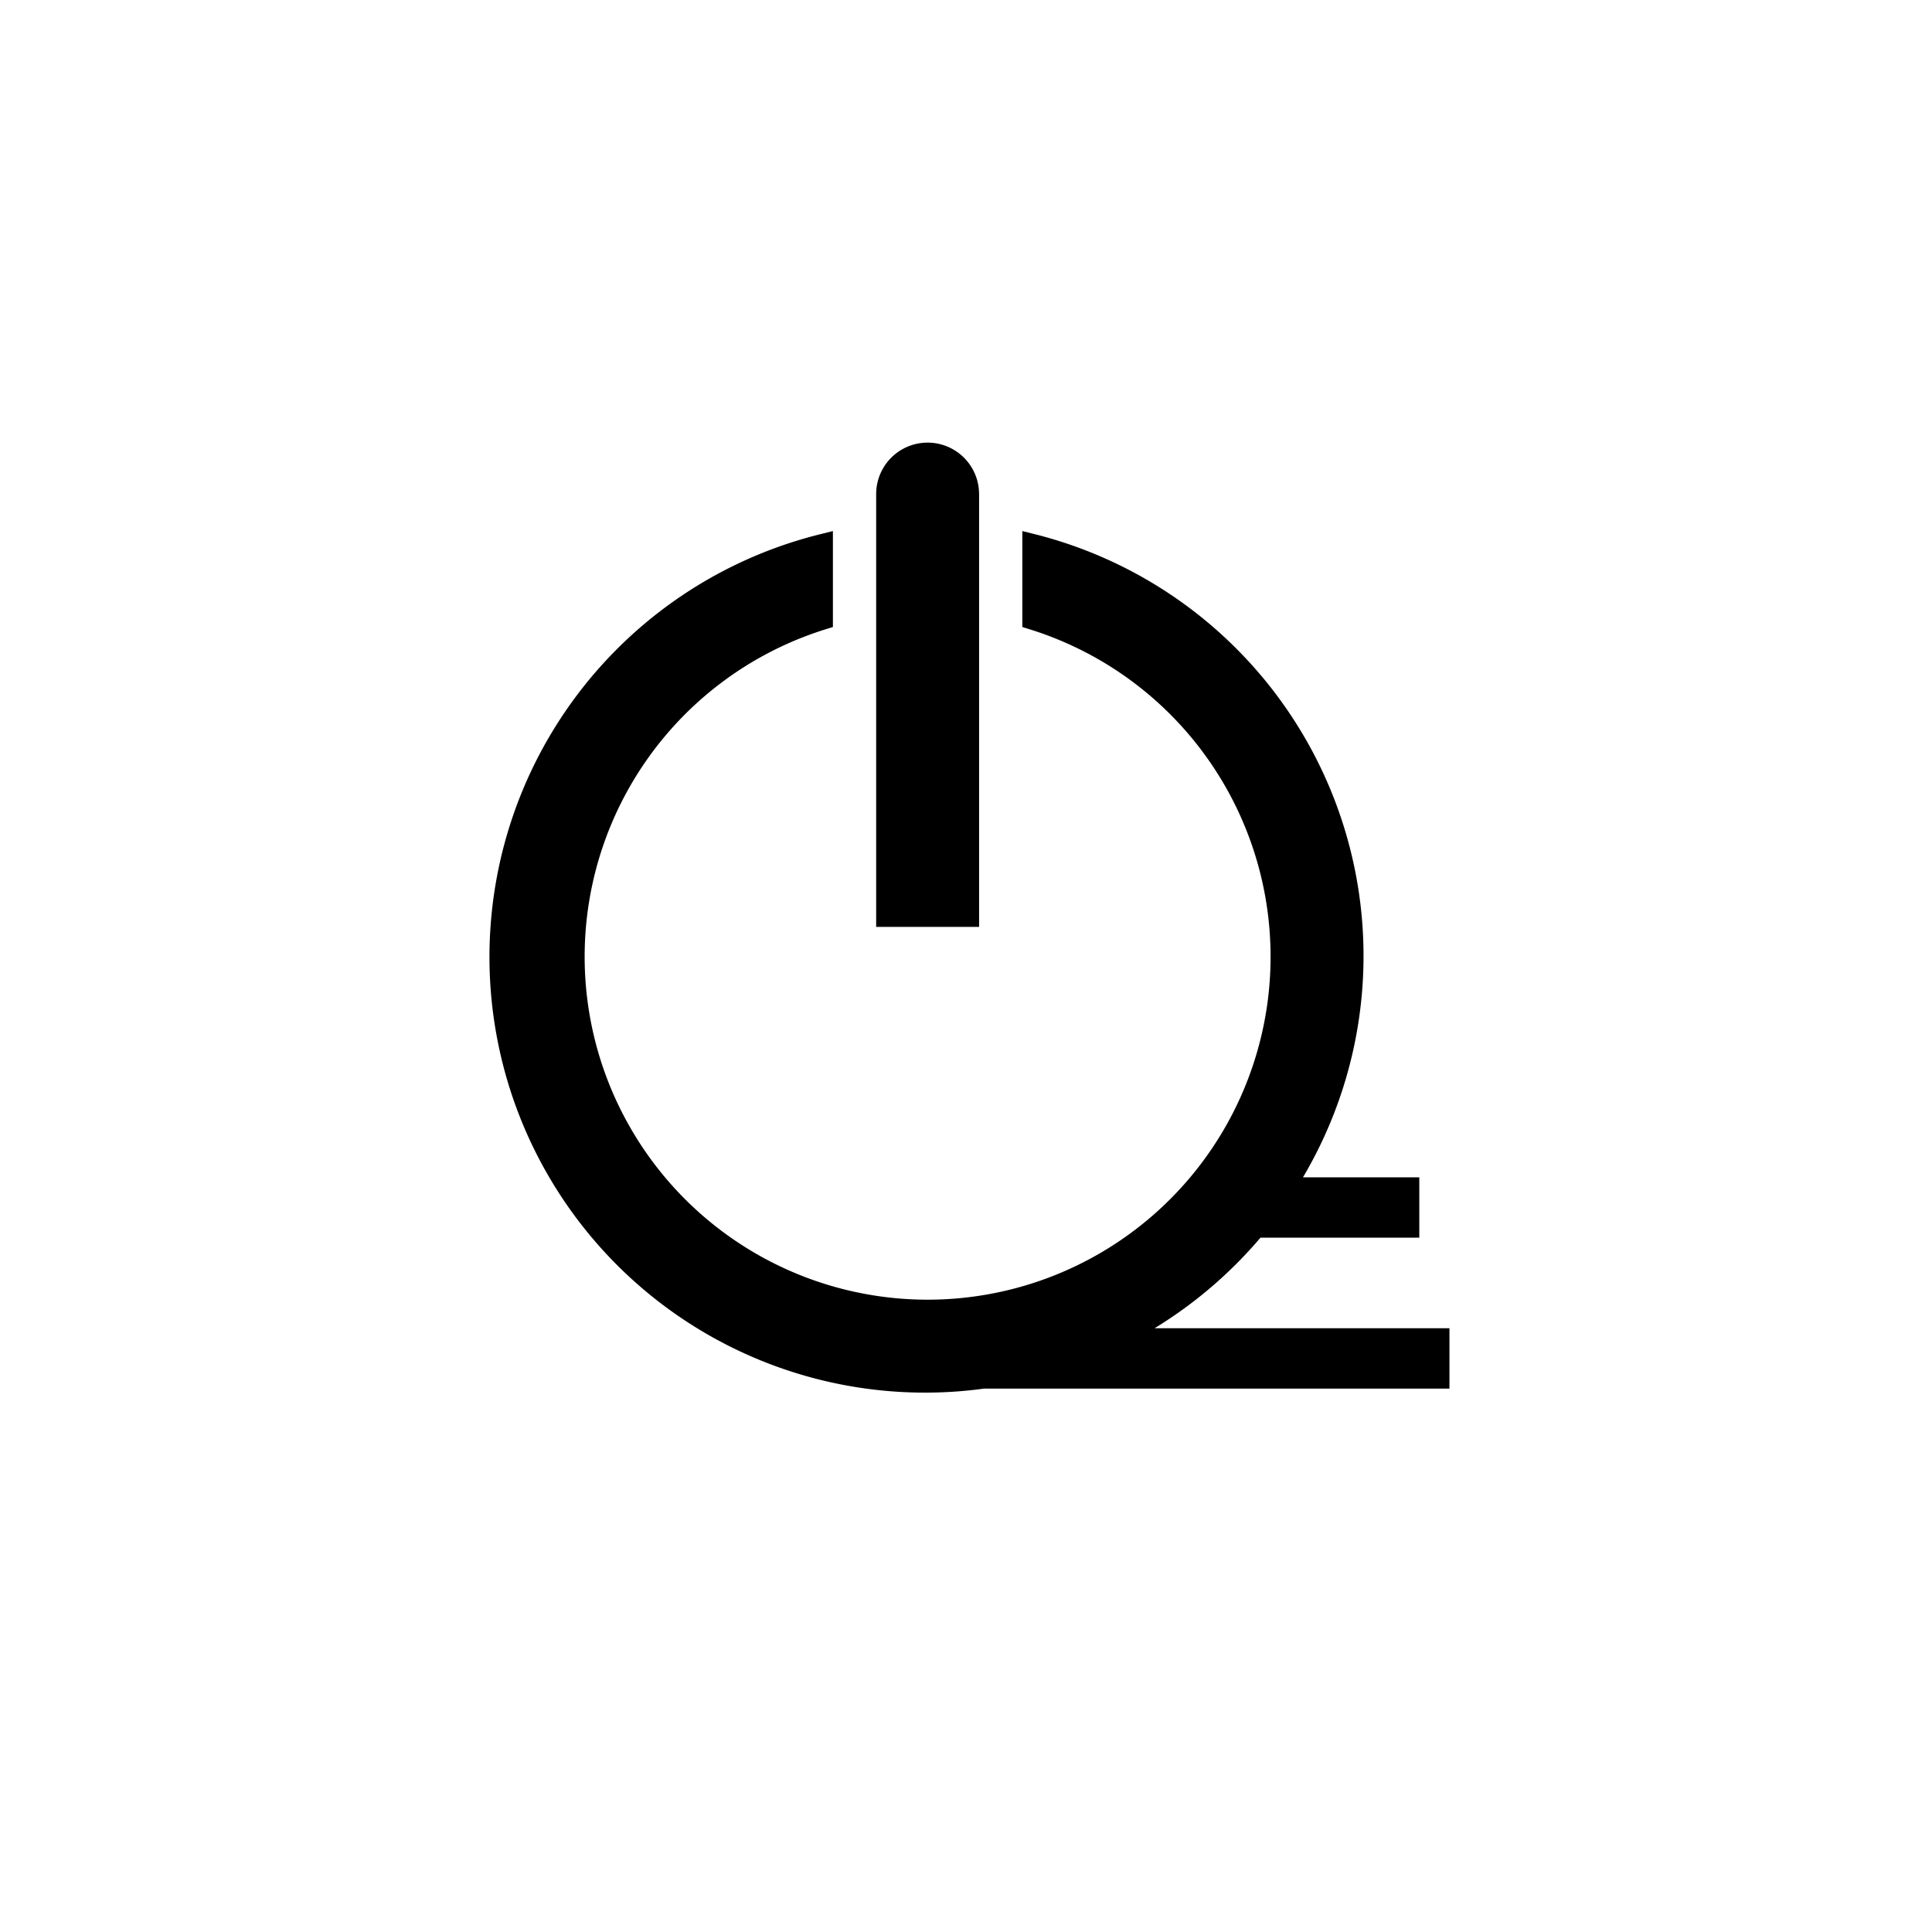 <svg xmlns="http://www.w3.org/2000/svg" width="64" height="64" viewBox="0 0 64 64"><path d="M48.016 44h-9.77a14.531 14.531 0 0 0 3.508-3h5.262v-2h-3.853a14.408 14.408 0 0 0-8.945-21.32l-.352-.088v3.179l.2.062a11.361 11.361 0 1 1-6.675 0l.2-.062v-3.179l-.352.088A14.43 14.43 0 0 0 32.595 46h15.42v-2zM32.433 16.367a1.704 1.704 0 0 0-3.409 0v14.337h3.41V16.367z" class="a"/></svg>